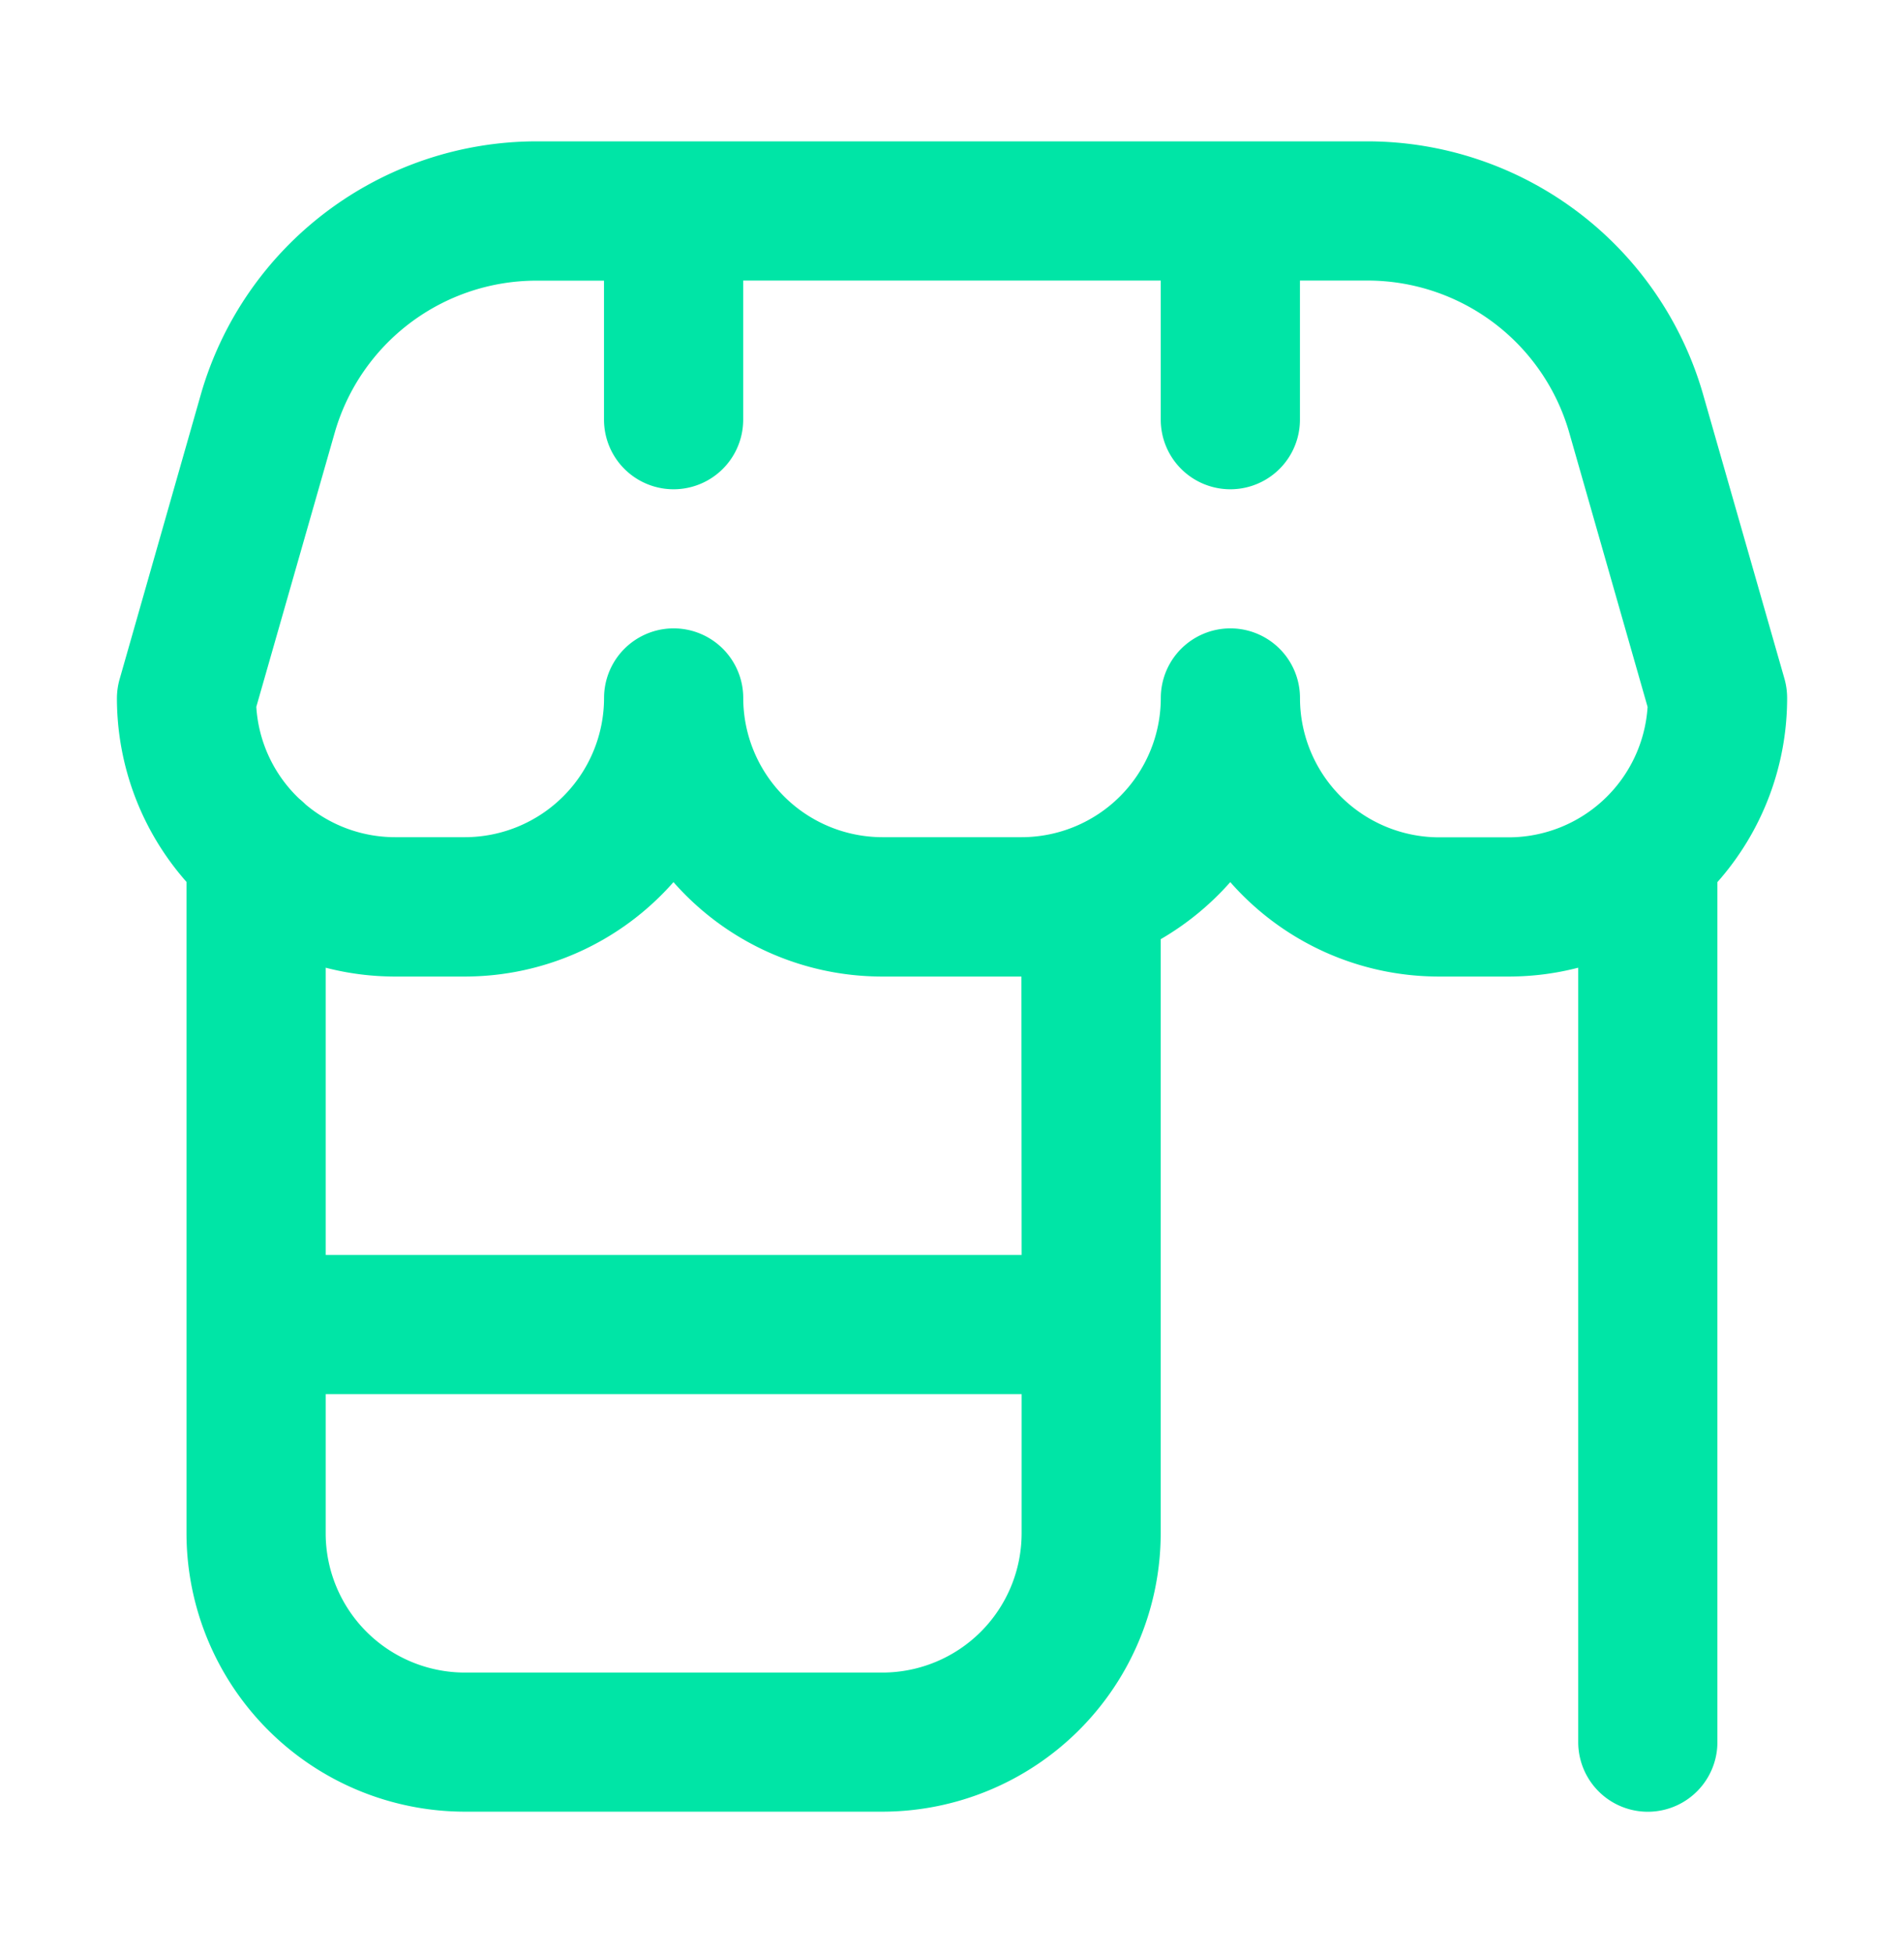 <svg xmlns="http://www.w3.org/2000/svg" width="39" height="40"><defs><clipPath id="a"><path d="M0 0h39v40H0z"/></clipPath></defs><g style="clip-path:url(#a)"><path d="M34.211 11.4a1.454 1.454 0 0 0-.054-.392l-1.671-5.839A7.159 7.159 0 0 0 25.633 0H8.577a7.16 7.16 0 0 0-6.854 5.169L.056 11.012A1.453 1.453 0 0 0 0 11.4a5.682 5.682 0 0 0 1.425 3.767v13.342a5.708 5.708 0 0 0 5.7 5.7h8.555a5.708 5.708 0 0 0 5.7-5.7V16.34a5.753 5.753 0 0 0 1.425-1.169 5.685 5.685 0 0 0 4.276 1.934h1.425a5.67 5.67 0 0 0 1.426-.181v15.861a1.425 1.425 0 1 0 2.851 0V15.171a5.678 5.678 0 0 0 1.428-3.771M15.68 31.36H7.127a2.854 2.854 0 0 1-2.851-2.851v-2.851h14.255v2.851a2.854 2.854 0 0 1-2.851 2.851m2.851-8.553H4.276v-5.883a5.669 5.669 0 0 0 1.425.181h1.426a5.693 5.693 0 0 0 4.273-1.934 5.688 5.688 0 0 0 4.276 1.934h2.851Zm8.553-8.553a2.854 2.854 0 0 1-2.851-2.854 1.425 1.425 0 0 0-2.851 0 2.854 2.854 0 0 1-2.851 2.851H15.68a2.854 2.854 0 0 1-2.851-2.851 1.425 1.425 0 0 0-2.851 0 2.854 2.854 0 0 1-2.851 2.851H5.7a2.844 2.844 0 0 1-1.836-.671 1.67 1.67 0 0 0-.13-.117 2.837 2.837 0 0 1-.879-1.882l1.61-5.628a4.3 4.3 0 0 1 4.112-3.1h1.4V5.7a1.425 1.425 0 0 0 2.851 0V2.851h8.553V5.7a1.425 1.425 0 0 0 2.851 0V2.851h1.4a4.3 4.3 0 0 1 4.112 3.1l1.609 5.632a2.855 2.855 0 0 1-2.845 2.671h-1.424Z" transform="translate(2.395 2.895)" style="fill:#00e5a6"/></g></svg>